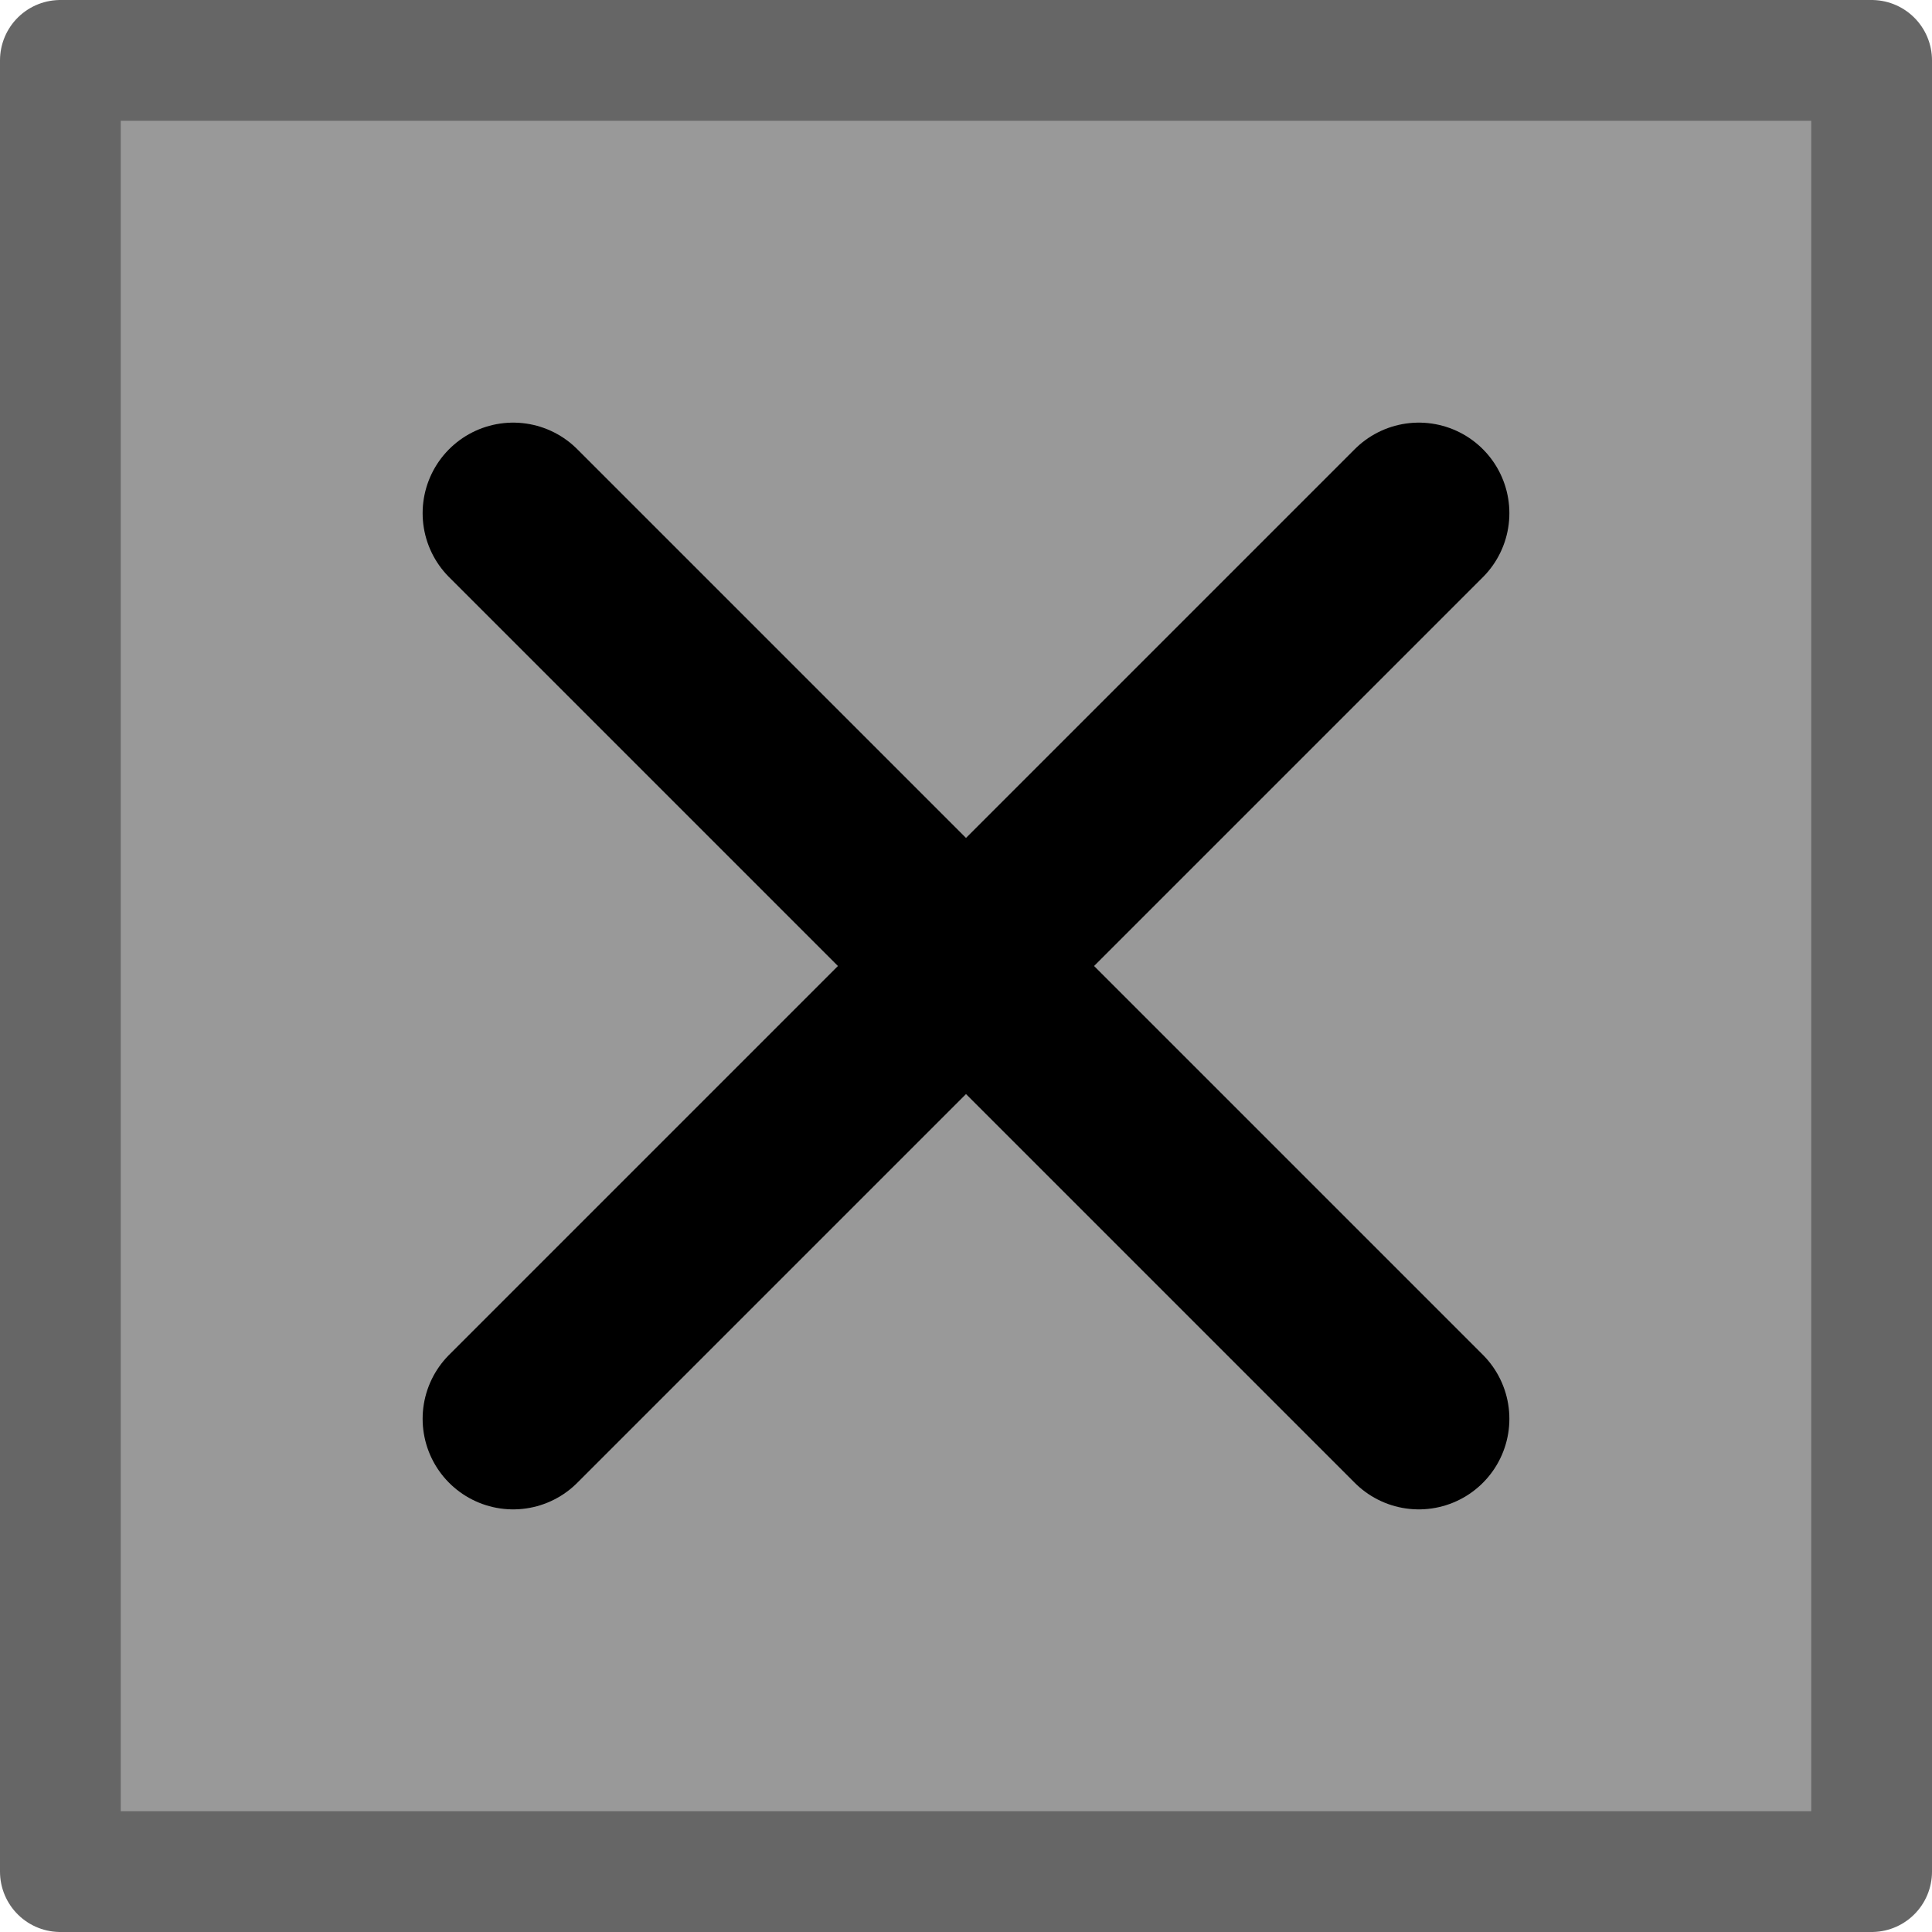 <?xml version="1.0" encoding="UTF-8" standalone="no"?>
<svg xmlns:xlink="http://www.w3.org/1999/xlink" height="32.0px" width="32.0px" xmlns="http://www.w3.org/2000/svg">
  <g transform="matrix(1.0, 0.0, 0.0, 1.0, 15.75, 15.75)">
    <path d="M7.75 7.75 L0.25 0.25 7.75 -7.25 0.25 0.25 7.75 7.75 M15.25 15.25 L-14.75 15.25 -14.75 -14.75 15.25 -14.75 15.25 15.25 M-7.25 -7.25 L0.25 0.25 -7.25 7.75 0.25 0.25 -7.25 -7.25" fill="#999999" fill-rule="evenodd" stroke="none"/>
    <path d="M7.75 -7.25 L0.25 0.25 7.75 7.75 M-7.25 7.75 L0.25 0.25 -7.25 -7.25" fill="none" stroke="#000000" stroke-linecap="round" stroke-linejoin="round" stroke-width="3.0"/>
    <path d="M15.25 15.25 L-14.75 15.25 -14.75 -14.75 15.25 -14.75 15.25 15.25" fill="none" stroke="#666666" stroke-linecap="round" stroke-linejoin="round" stroke-width="2.0"/>
  </g>
</svg>
